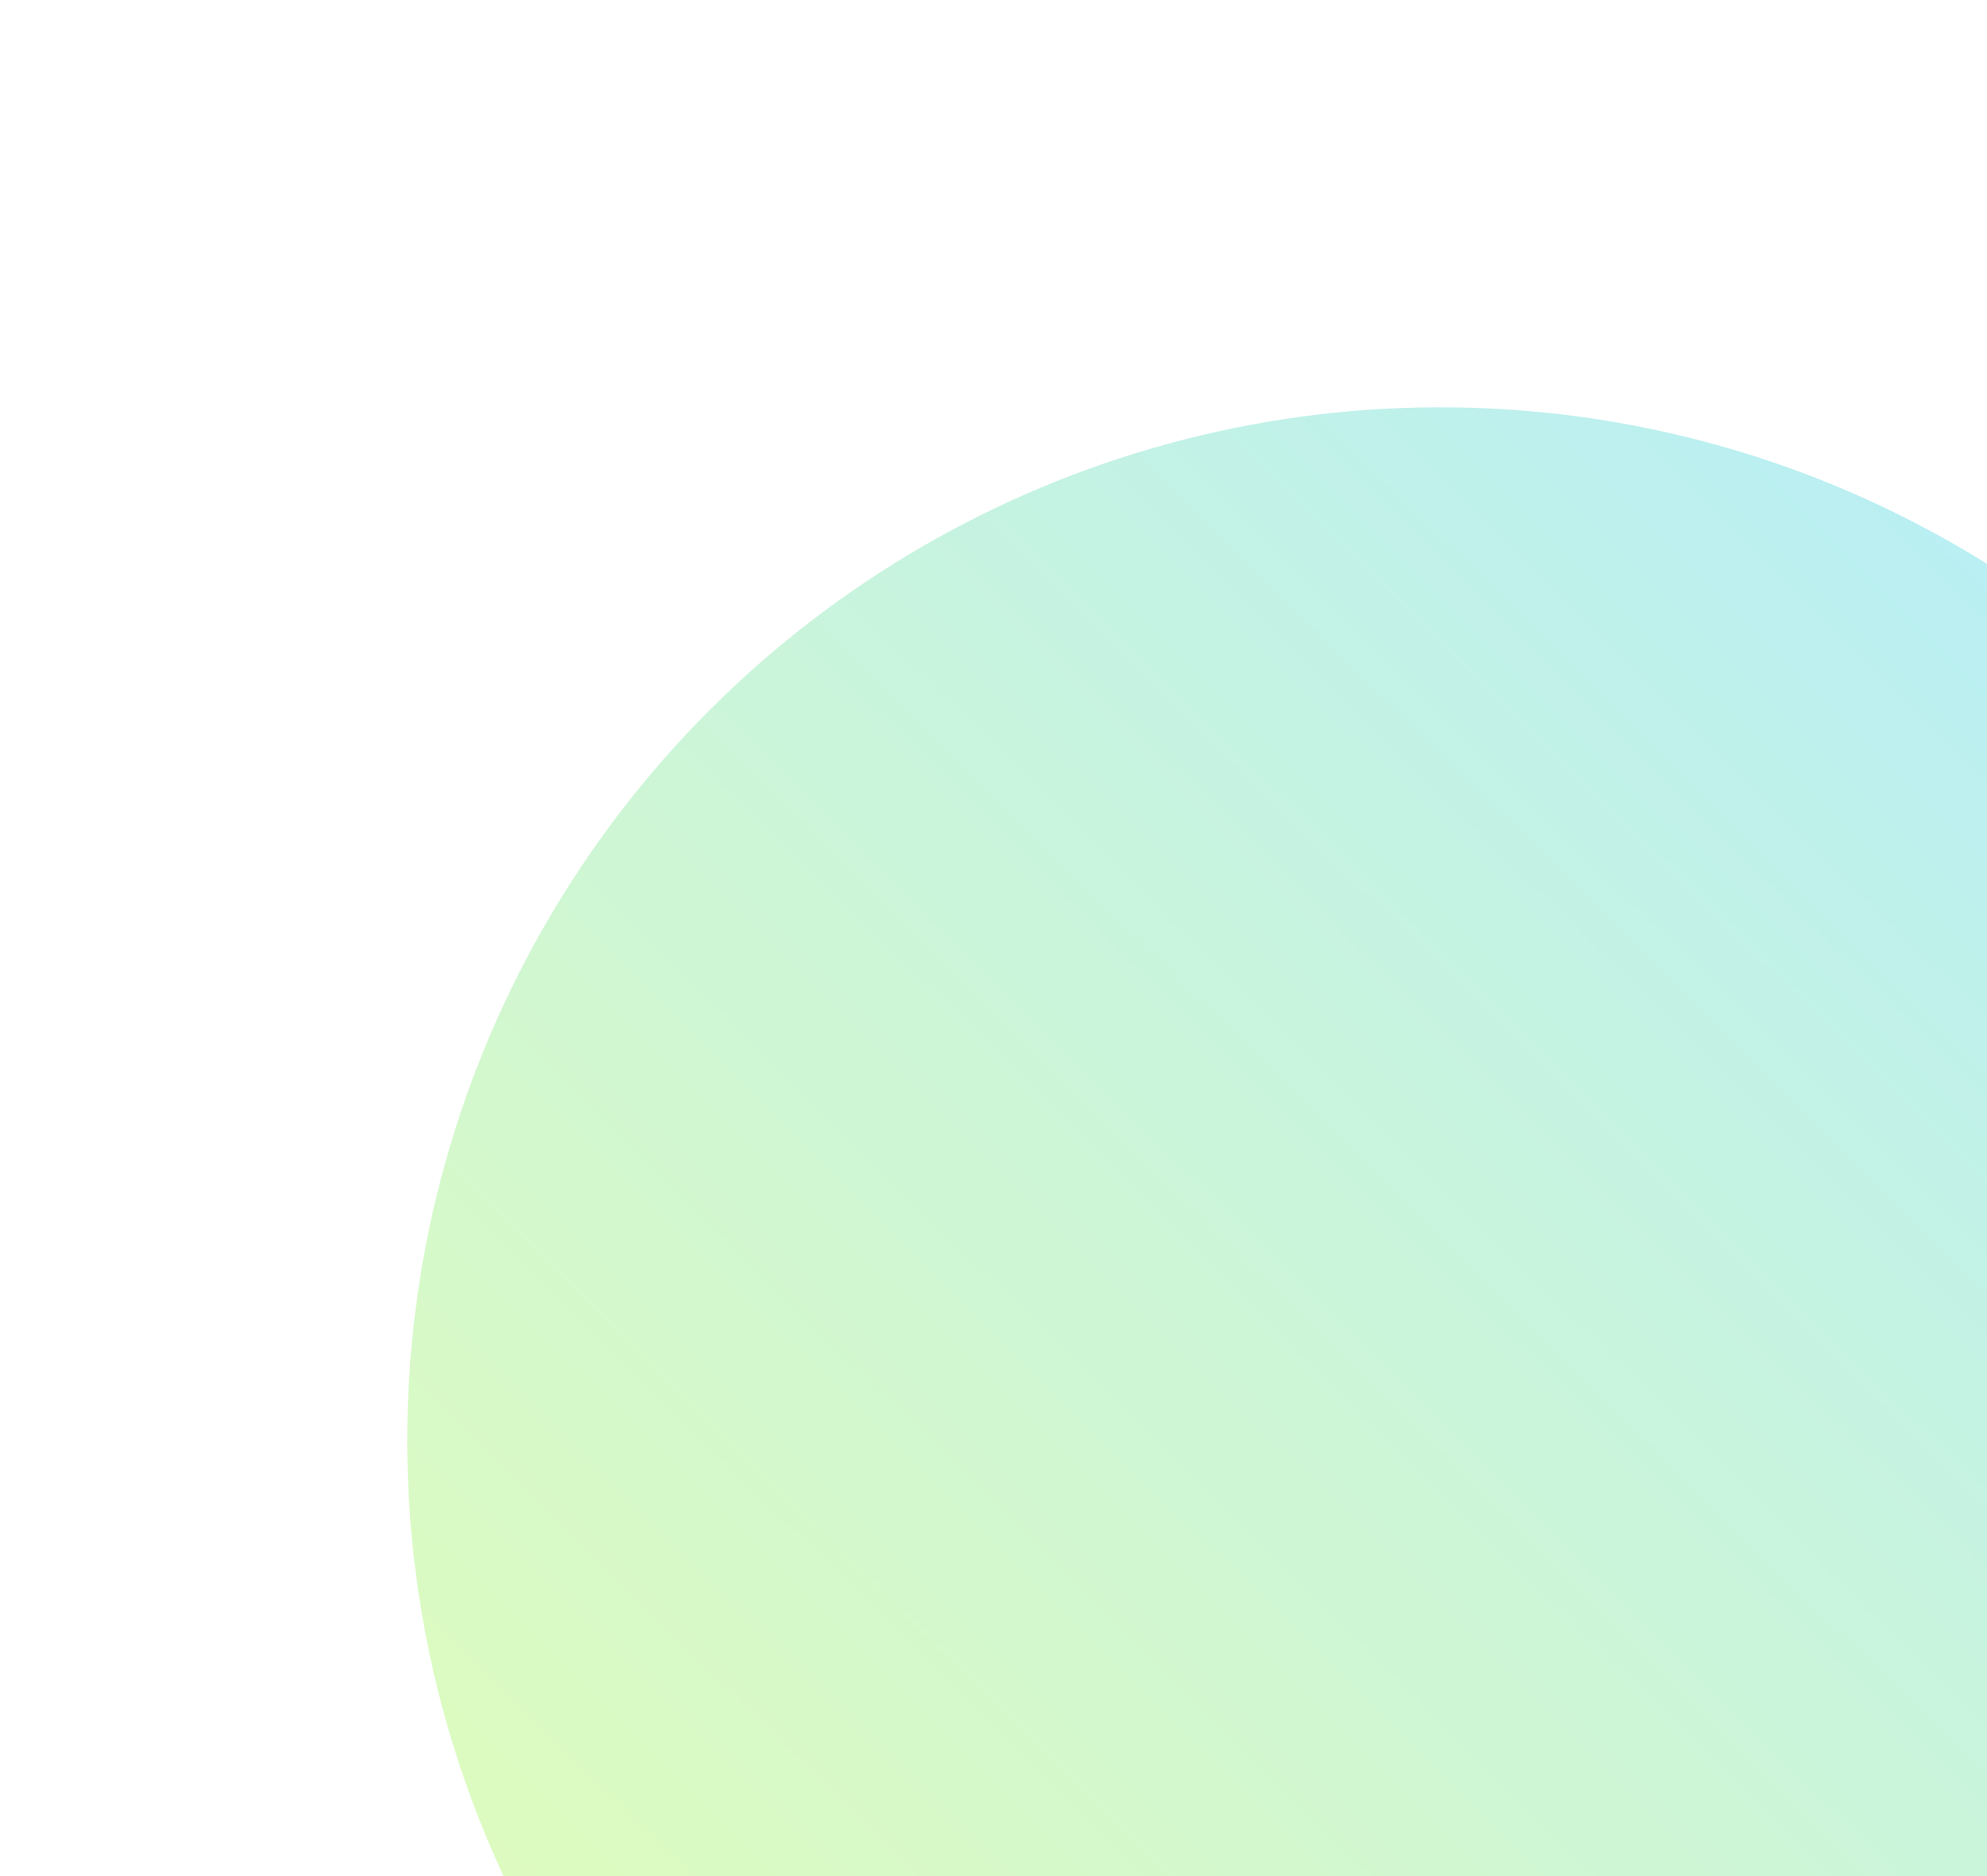 <?xml version="1.0" encoding="UTF-8"?> <svg xmlns="http://www.w3.org/2000/svg" width="197" height="186" viewBox="0 0 197 186" fill="none"> <g filter="url(#filter0_f_580_88)"> <circle cx="142.795" cy="142.794" r="102.42" transform="rotate(-89.226 142.795 142.794)" fill="url(#paint0_linear_580_88)" fill-opacity="0.3"></circle> </g> <defs> <filter id="filter0_f_580_88" x="0.375" y="0.374" width="284.84" height="284.84" filterUnits="userSpaceOnUse" color-interpolation-filters="sRGB"> <feFlood flood-opacity="0" result="BackgroundImageFix"></feFlood> <feBlend mode="normal" in="SourceGraphic" in2="BackgroundImageFix" result="shape"></feBlend> <feGaussianBlur stdDeviation="20" result="effect1_foregroundBlur_580_88"></feGaussianBlur> </filter> <linearGradient id="paint0_linear_580_88" x1="47.03" y1="31.432" x2="255.68" y2="231.981" gradientUnits="userSpaceOnUse"> <stop stop-color="#ADFF00"></stop> <stop offset="1" stop-color="#00C2FF"></stop> </linearGradient> </defs> </svg> 